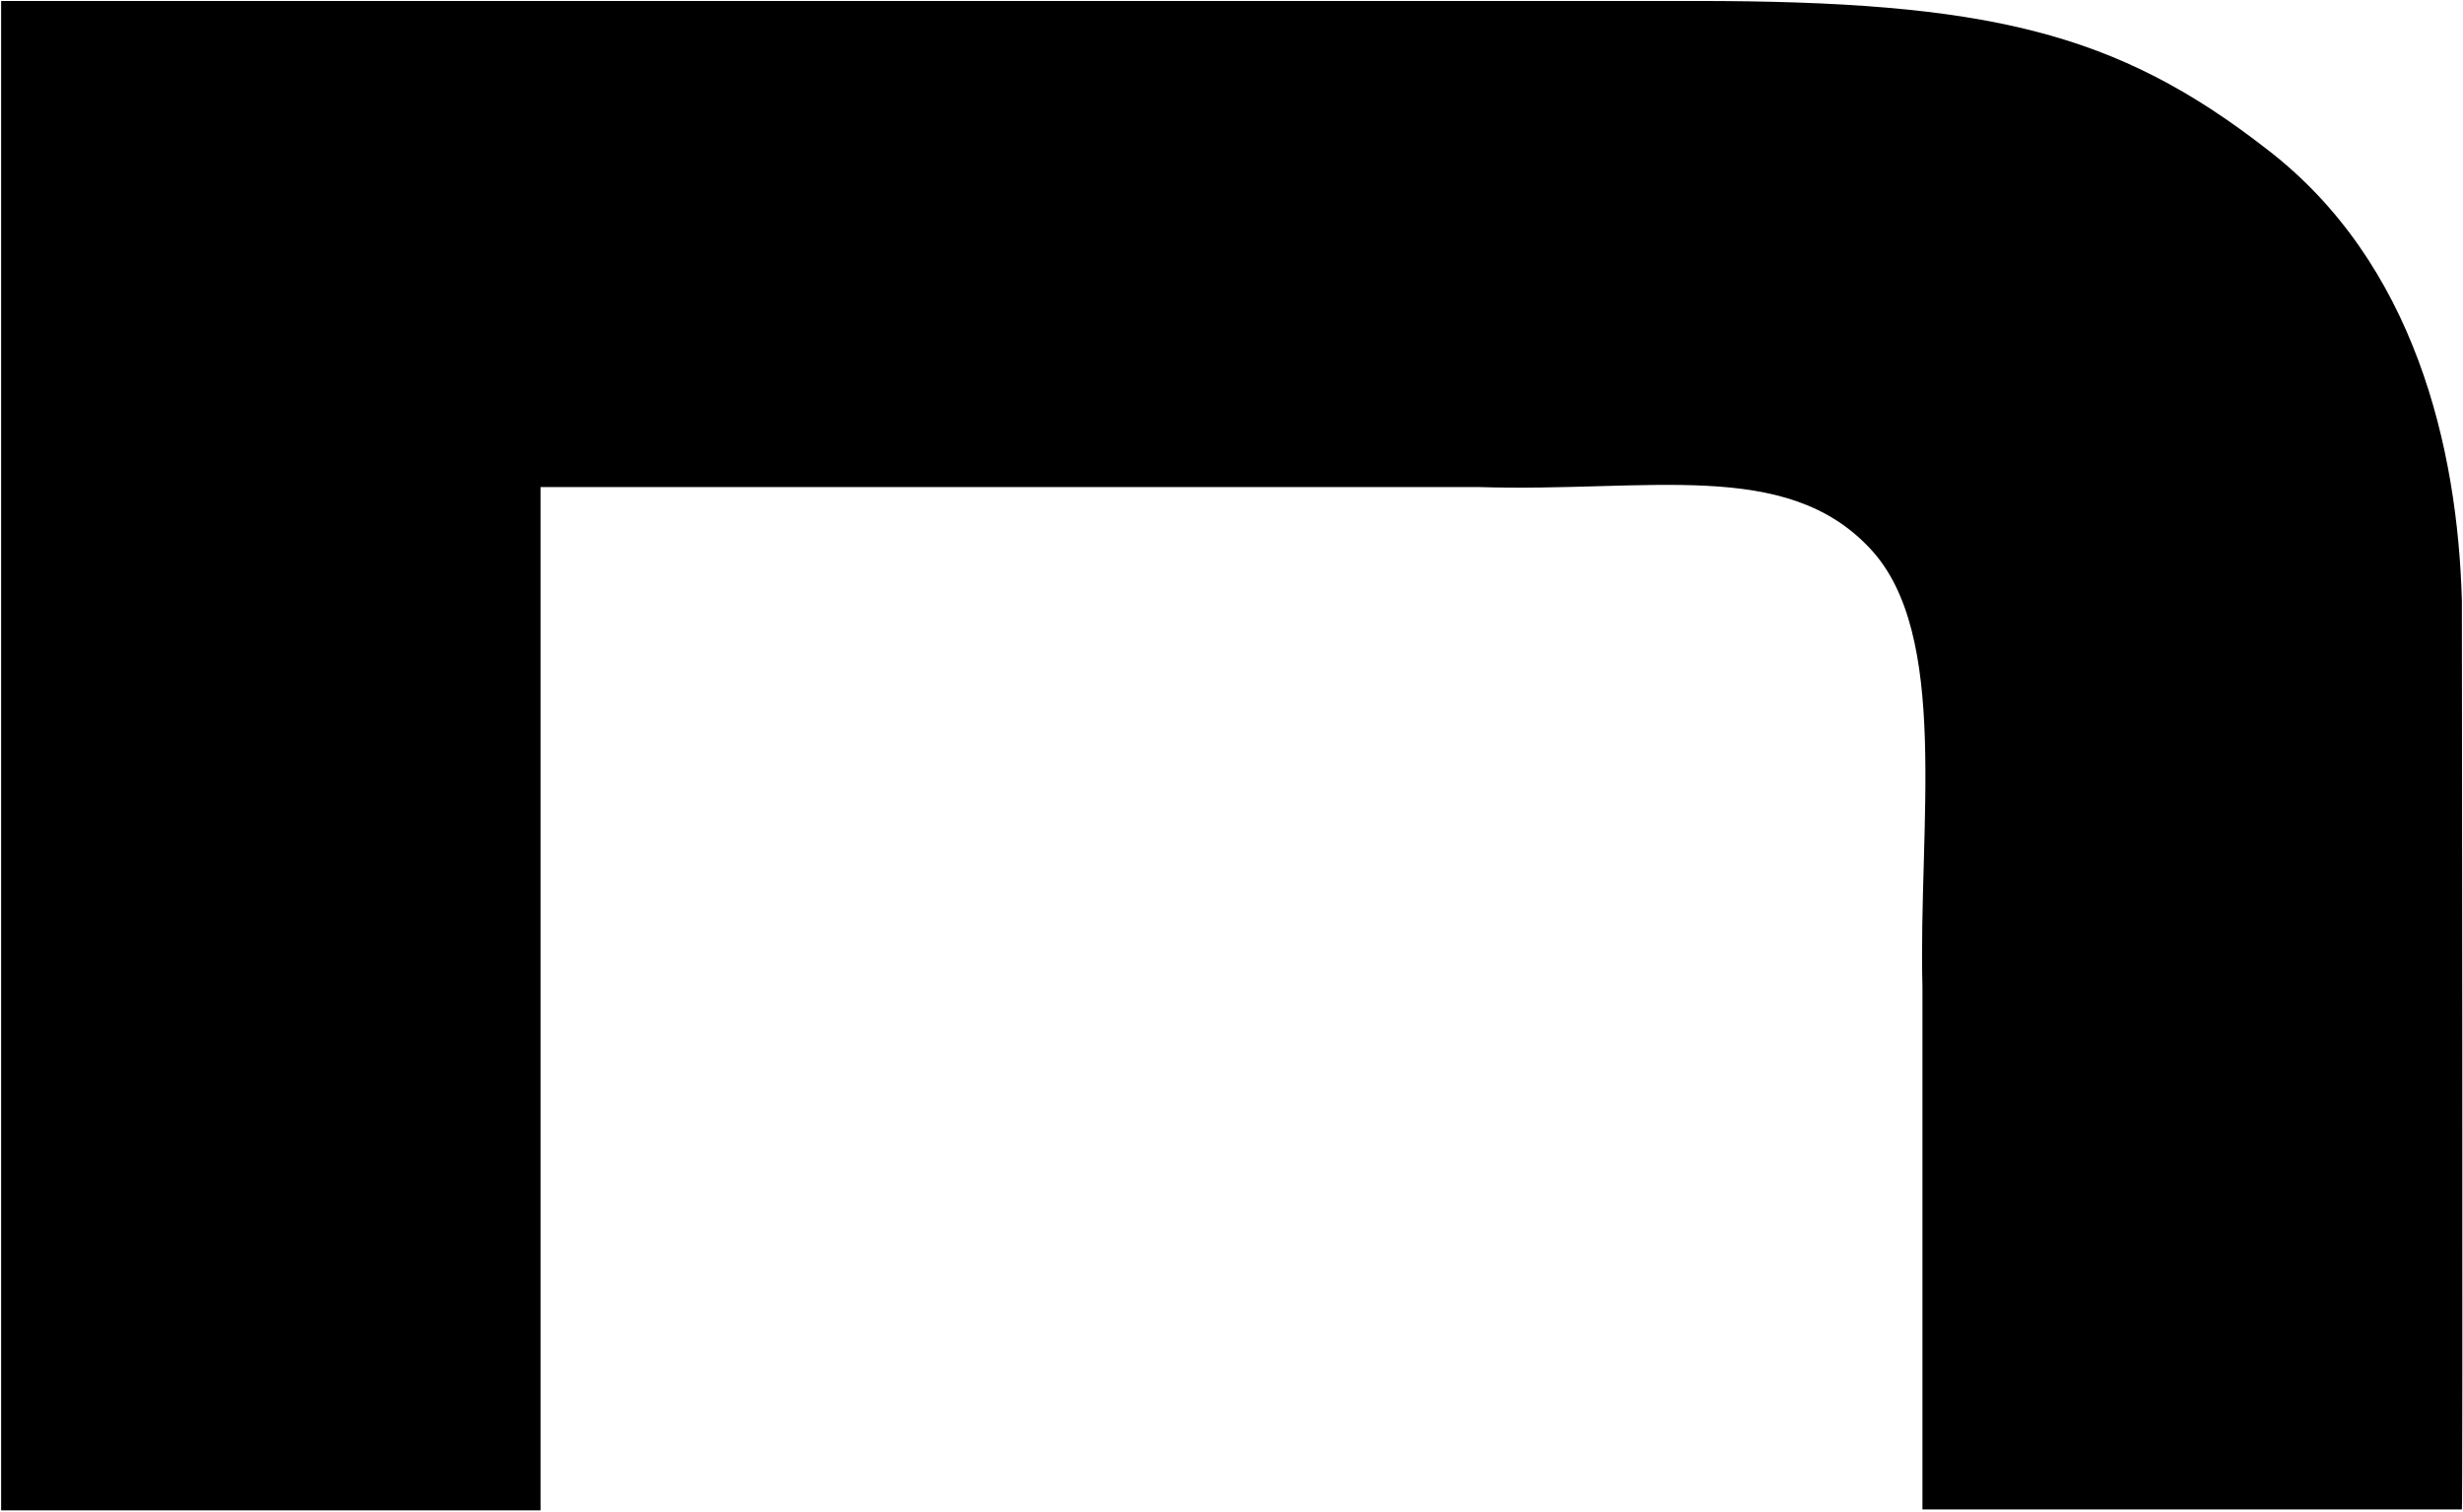 <svg version="1.2" xmlns="http://www.w3.org/2000/svg" viewBox="0 0 1536 943" width="1536" height="943">
	<title>TYRES</title>
	<style>
		.s0 { fill: #000000 } 
	</style>
	<path id="path187" fill-rule="evenodd" class="s0" d="m337.1 303.8v638.3h-336.4v-941.5h1056.3c182.9 0 262.9 19.5 356.6 92.4 92.5 70.9 119.1 186.7 121.7 281.7 0 2 0.7 567.4 0 566.8h-336.4v-326c-2.6-100.9 17.5-219.9-32.6-273.3-52.7-56.6-138-35.1-244-38.4z"/>
</svg>